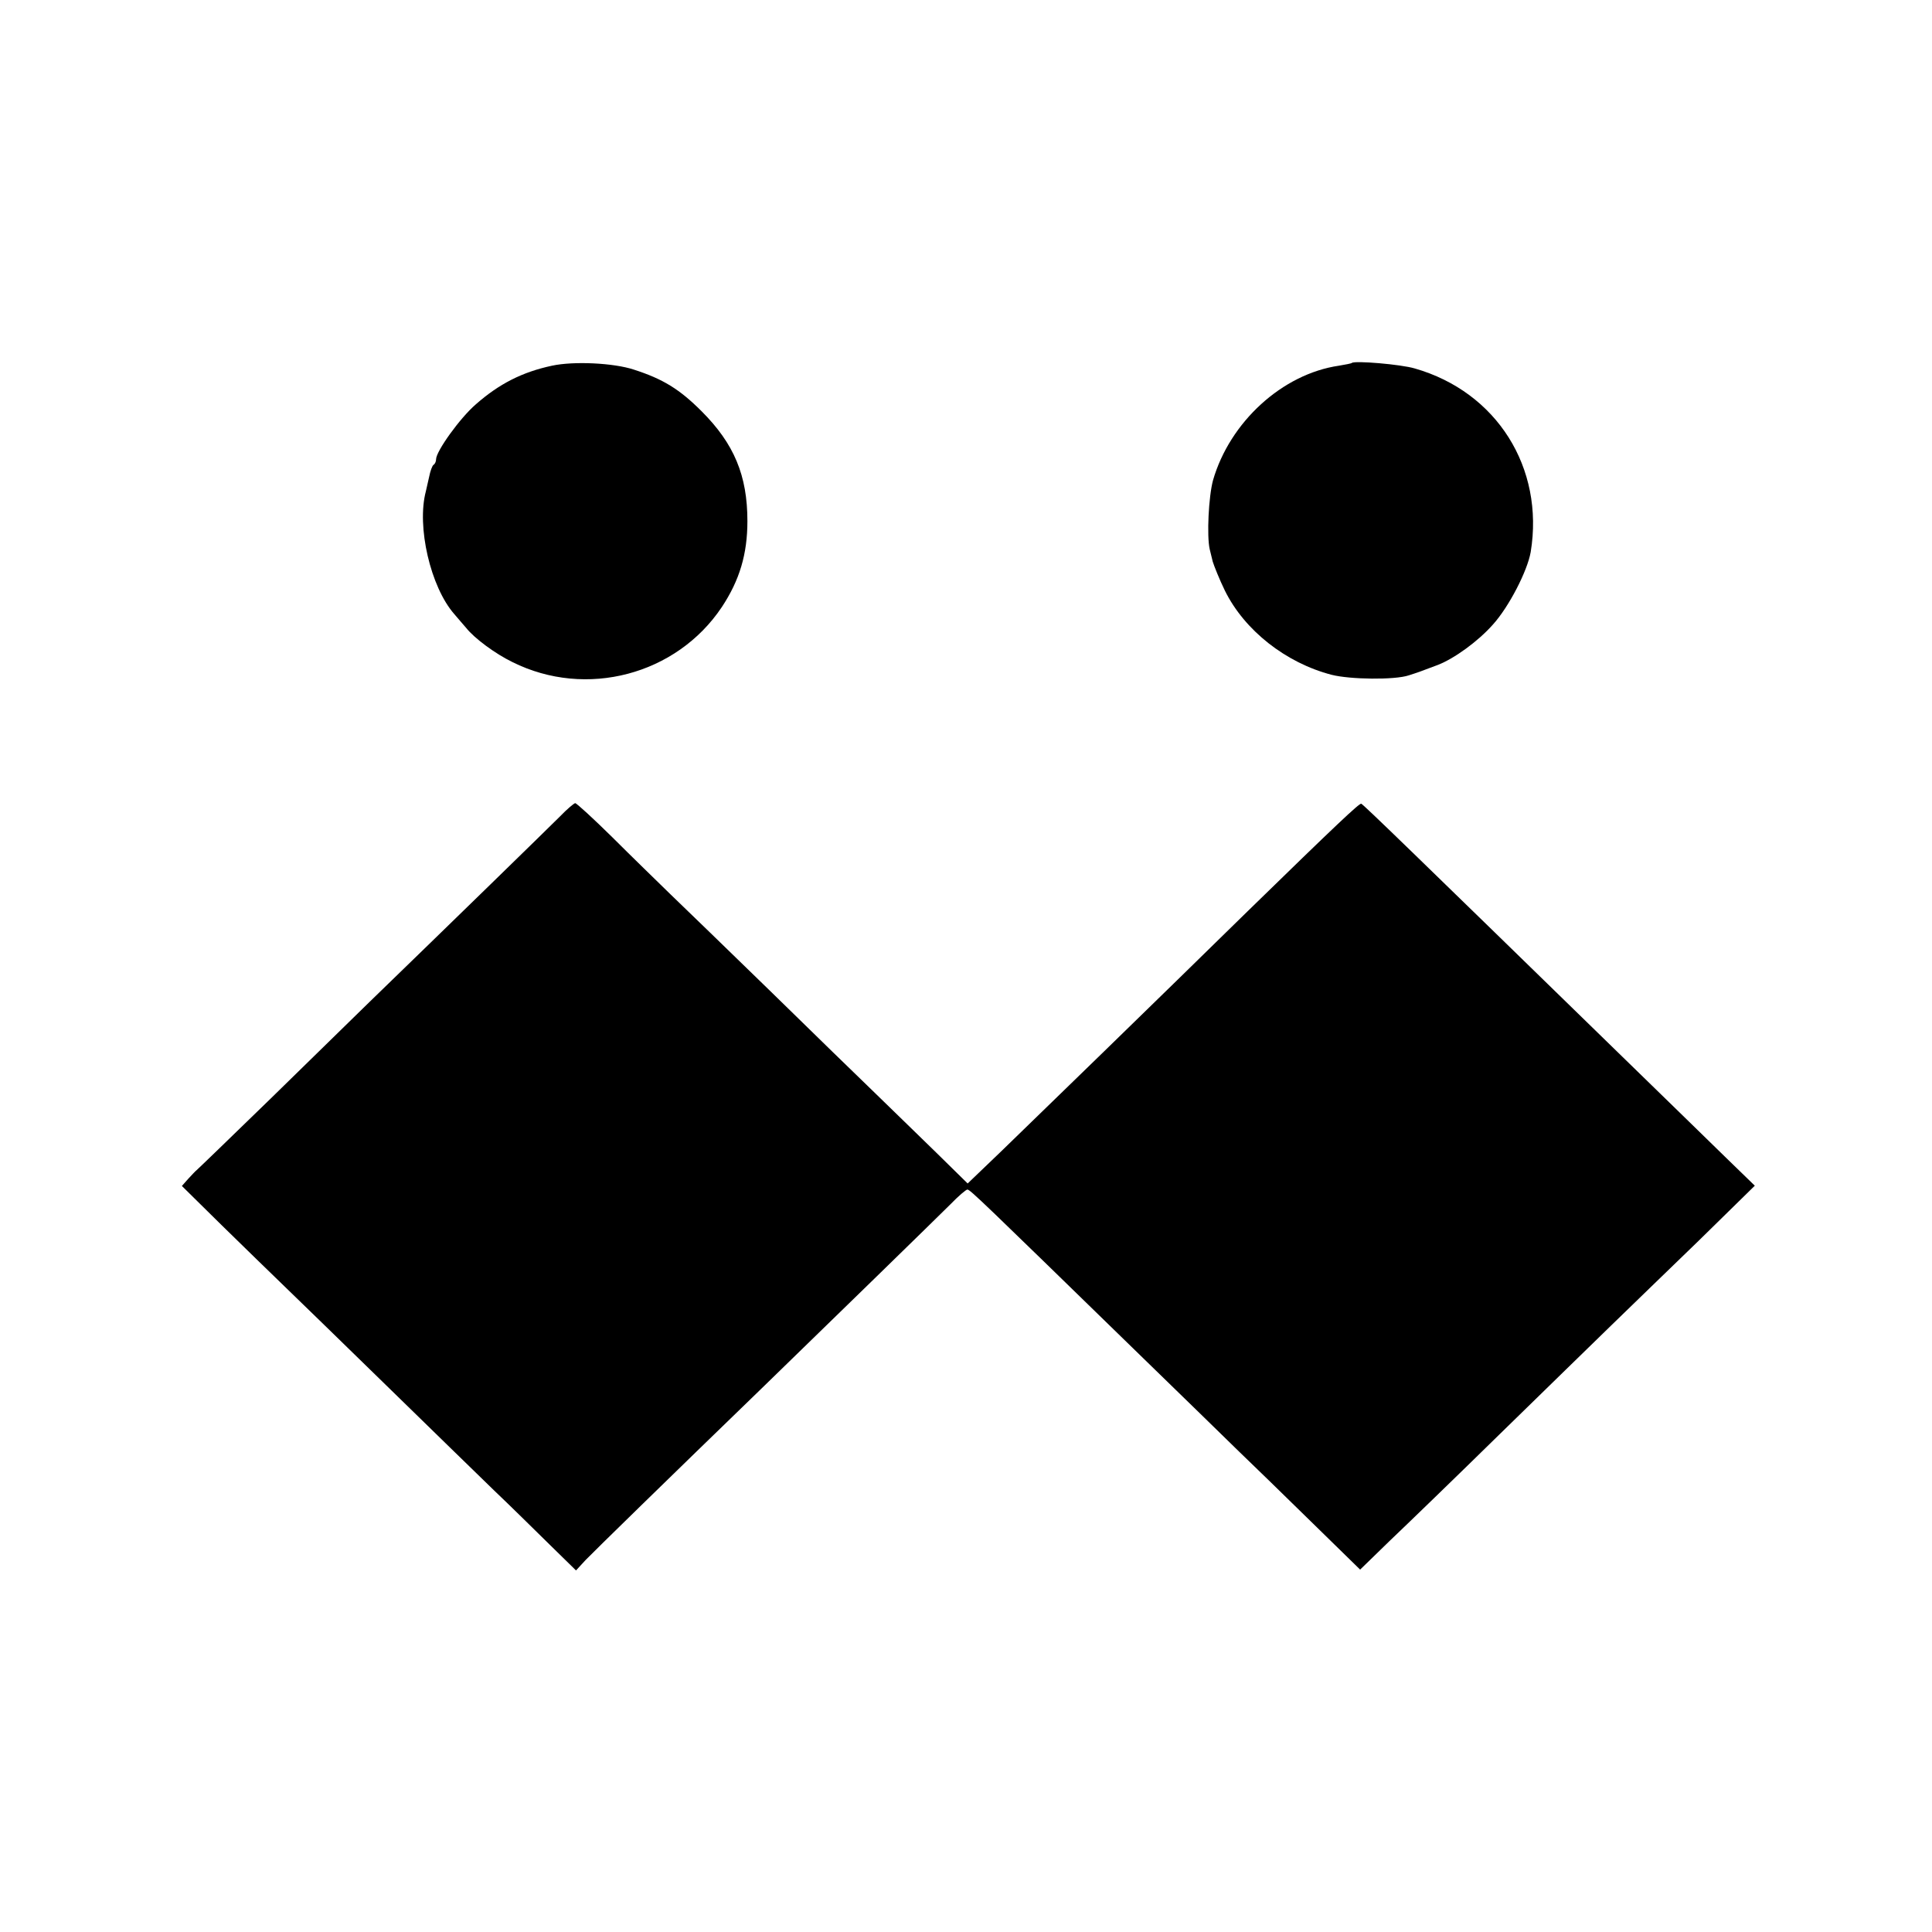 <?xml version="1.0" standalone="no"?>
<!DOCTYPE svg PUBLIC "-//W3C//DTD SVG 20010904//EN"
 "http://www.w3.org/TR/2001/REC-SVG-20010904/DTD/svg10.dtd">
<svg version="1.0" xmlns="http://www.w3.org/2000/svg"
 width="700pt" height="700pt" viewBox="0 0 700 700"
 preserveAspectRatio="xMidYMid meet">
<g transform="translate(0,700) scale(0.1,-0.1)"
fill="#000000" stroke="none">
<path d="M2000 5675 c-108 -23 -192 -66 -276 -140 -57 -49 -144 -170 -144
-199 0 -8 -4 -17 -9 -20 -5 -3 -12 -23 -16 -43 -5 -21 -10 -45 -12 -53 -34
-128 17 -347 103 -445 14 -16 33 -39 43 -50 30 -38 106 -94 168 -124 267 -133
594 -46 758 199 65 98 93 193 93 312 0 165 -48 280 -166 398 -80 80 -140 117
-246 151 -73 24 -217 31 -296 14z"/>
<path d="M4898 5685 c-2 -2 -23 -6 -47 -10 -205 -30 -395 -204 -456 -415 -16
-59 -23 -202 -12 -250 2 -8 7 -28 11 -45 5 -16 24 -64 44 -105 71 -144 221
-262 387 -305 67 -17 228 -19 279 -2 31 10 38 12 106 38 59 23 145 85 199 146
58 64 125 194 137 263 50 305 -123 580 -420 665 -50 15 -218 29 -228 20z"/>
<path d="M2029 4042 c-41 -41 -402 -393 -691 -673 -53 -52 -214 -209 -357
-349 -144 -140 -265 -257 -269 -260 -4 -3 -17 -17 -30 -31 l-23 -26 143 -141
c79 -77 181 -177 228 -222 47 -45 213 -207 370 -360 157 -153 332 -324 390
-380 58 -55 148 -144 201 -196 l96 -94 35 38 c30 31 297 292 637 621 241 234
639 622 685 668 28 29 56 53 61 53 10 0 57 -46 599 -574 170 -165 344 -335
386 -376 43 -41 159 -154 258 -251 l180 -176 108 105 c60 57 240 231 399 387
160 156 340 332 402 392 61 59 204 198 317 307 l204 200 -103 100 c-57 56
-233 227 -392 382 -748 729 -923 899 -931 902 -7 2 -88 -74 -413 -391 -315
-309 -769 -750 -892 -869 l-121 -116 -115 113 c-64 62 -163 159 -221 215 -58
56 -229 222 -380 370 -151 147 -313 304 -360 349 -47 46 -142 138 -211 207
-69 68 -130 124 -135 124 -5 -1 -30 -22 -55 -48z"/>
</g>
</svg>
